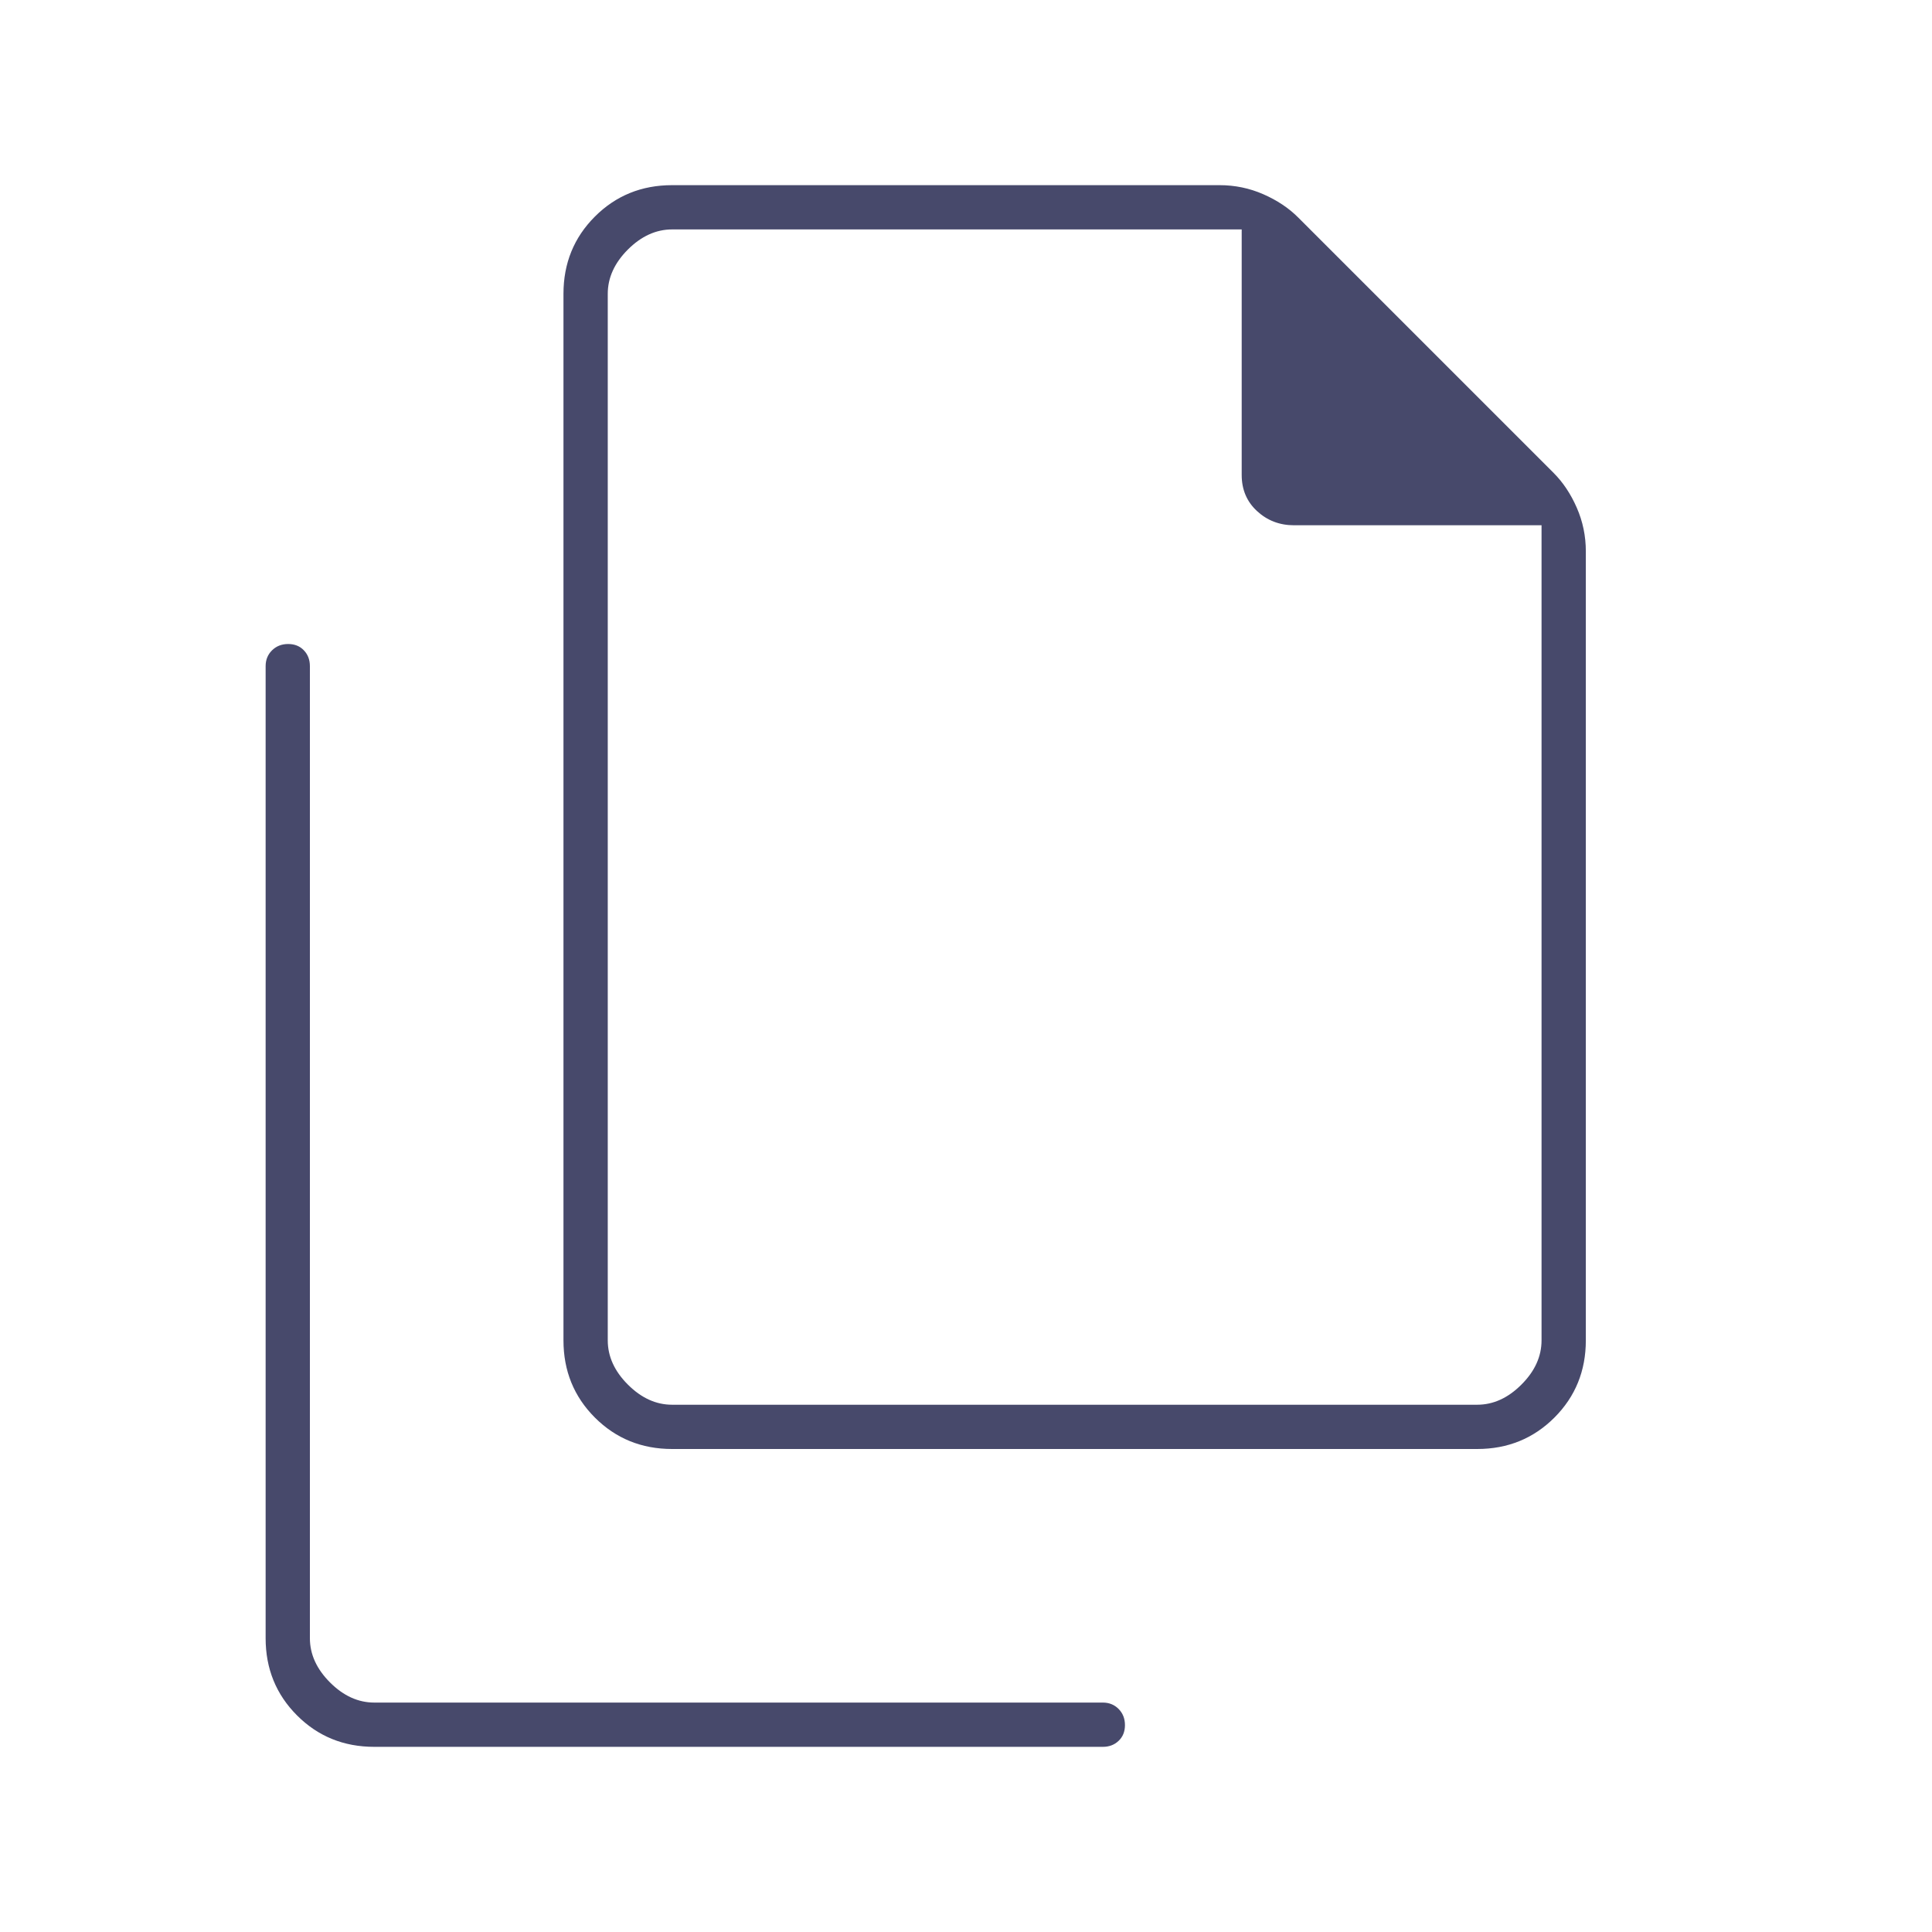 <?xml version="1.0" encoding="UTF-8"?>
<svg xmlns="http://www.w3.org/2000/svg" width="80" height="80" viewBox="0 0 80 80" fill="none">
  <path d="M61.166 60H27.832C26.567 60 25.501 59.566 24.633 58.699C23.766 57.831 23.332 56.765 23.332 55.5V12.167C23.332 10.901 23.766 9.835 24.633 8.968C25.501 8.1 26.567 7.667 27.832 7.667H50.499C51.135 7.667 51.738 7.792 52.309 8.042C52.88 8.292 53.36 8.611 53.749 9L64.332 19.583C64.721 19.972 65.041 20.452 65.291 21.023C65.541 21.594 65.666 22.198 65.666 22.833V55.5C65.666 56.765 65.232 57.831 64.365 58.699C63.497 59.566 62.431 60 61.166 60ZM63.832 21.75H53.582C52.985 21.75 52.475 21.554 52.051 21.163C51.627 20.772 51.416 20.273 51.416 19.667V9.5H27.832C27.166 9.5 26.555 9.778 25.999 10.333C25.444 10.889 25.166 11.5 25.166 12.167V55.5C25.166 56.167 25.444 56.778 25.999 57.333C26.555 57.889 27.166 58.167 27.832 58.167H61.166C61.832 58.167 62.444 57.889 62.999 57.333C63.555 56.778 63.832 56.167 63.832 55.5V21.75ZM15.499 72.333C14.234 72.333 13.167 71.9 12.3 71.032C11.433 70.165 10.999 69.099 10.999 67.833V27.583C10.999 27.321 11.088 27.102 11.265 26.928C11.443 26.754 11.665 26.667 11.932 26.667C12.199 26.667 12.416 26.754 12.582 26.928C12.749 27.102 12.832 27.321 12.832 27.583V67.833C12.832 68.5 13.11 69.111 13.666 69.667C14.221 70.222 14.832 70.5 15.499 70.5H45.666C45.928 70.5 46.147 70.589 46.321 70.766C46.495 70.943 46.582 71.166 46.582 71.433C46.582 71.7 46.495 71.917 46.321 72.083C46.147 72.25 45.928 72.333 45.666 72.333H15.499Z" fill="#47496B"></path>
</svg>

